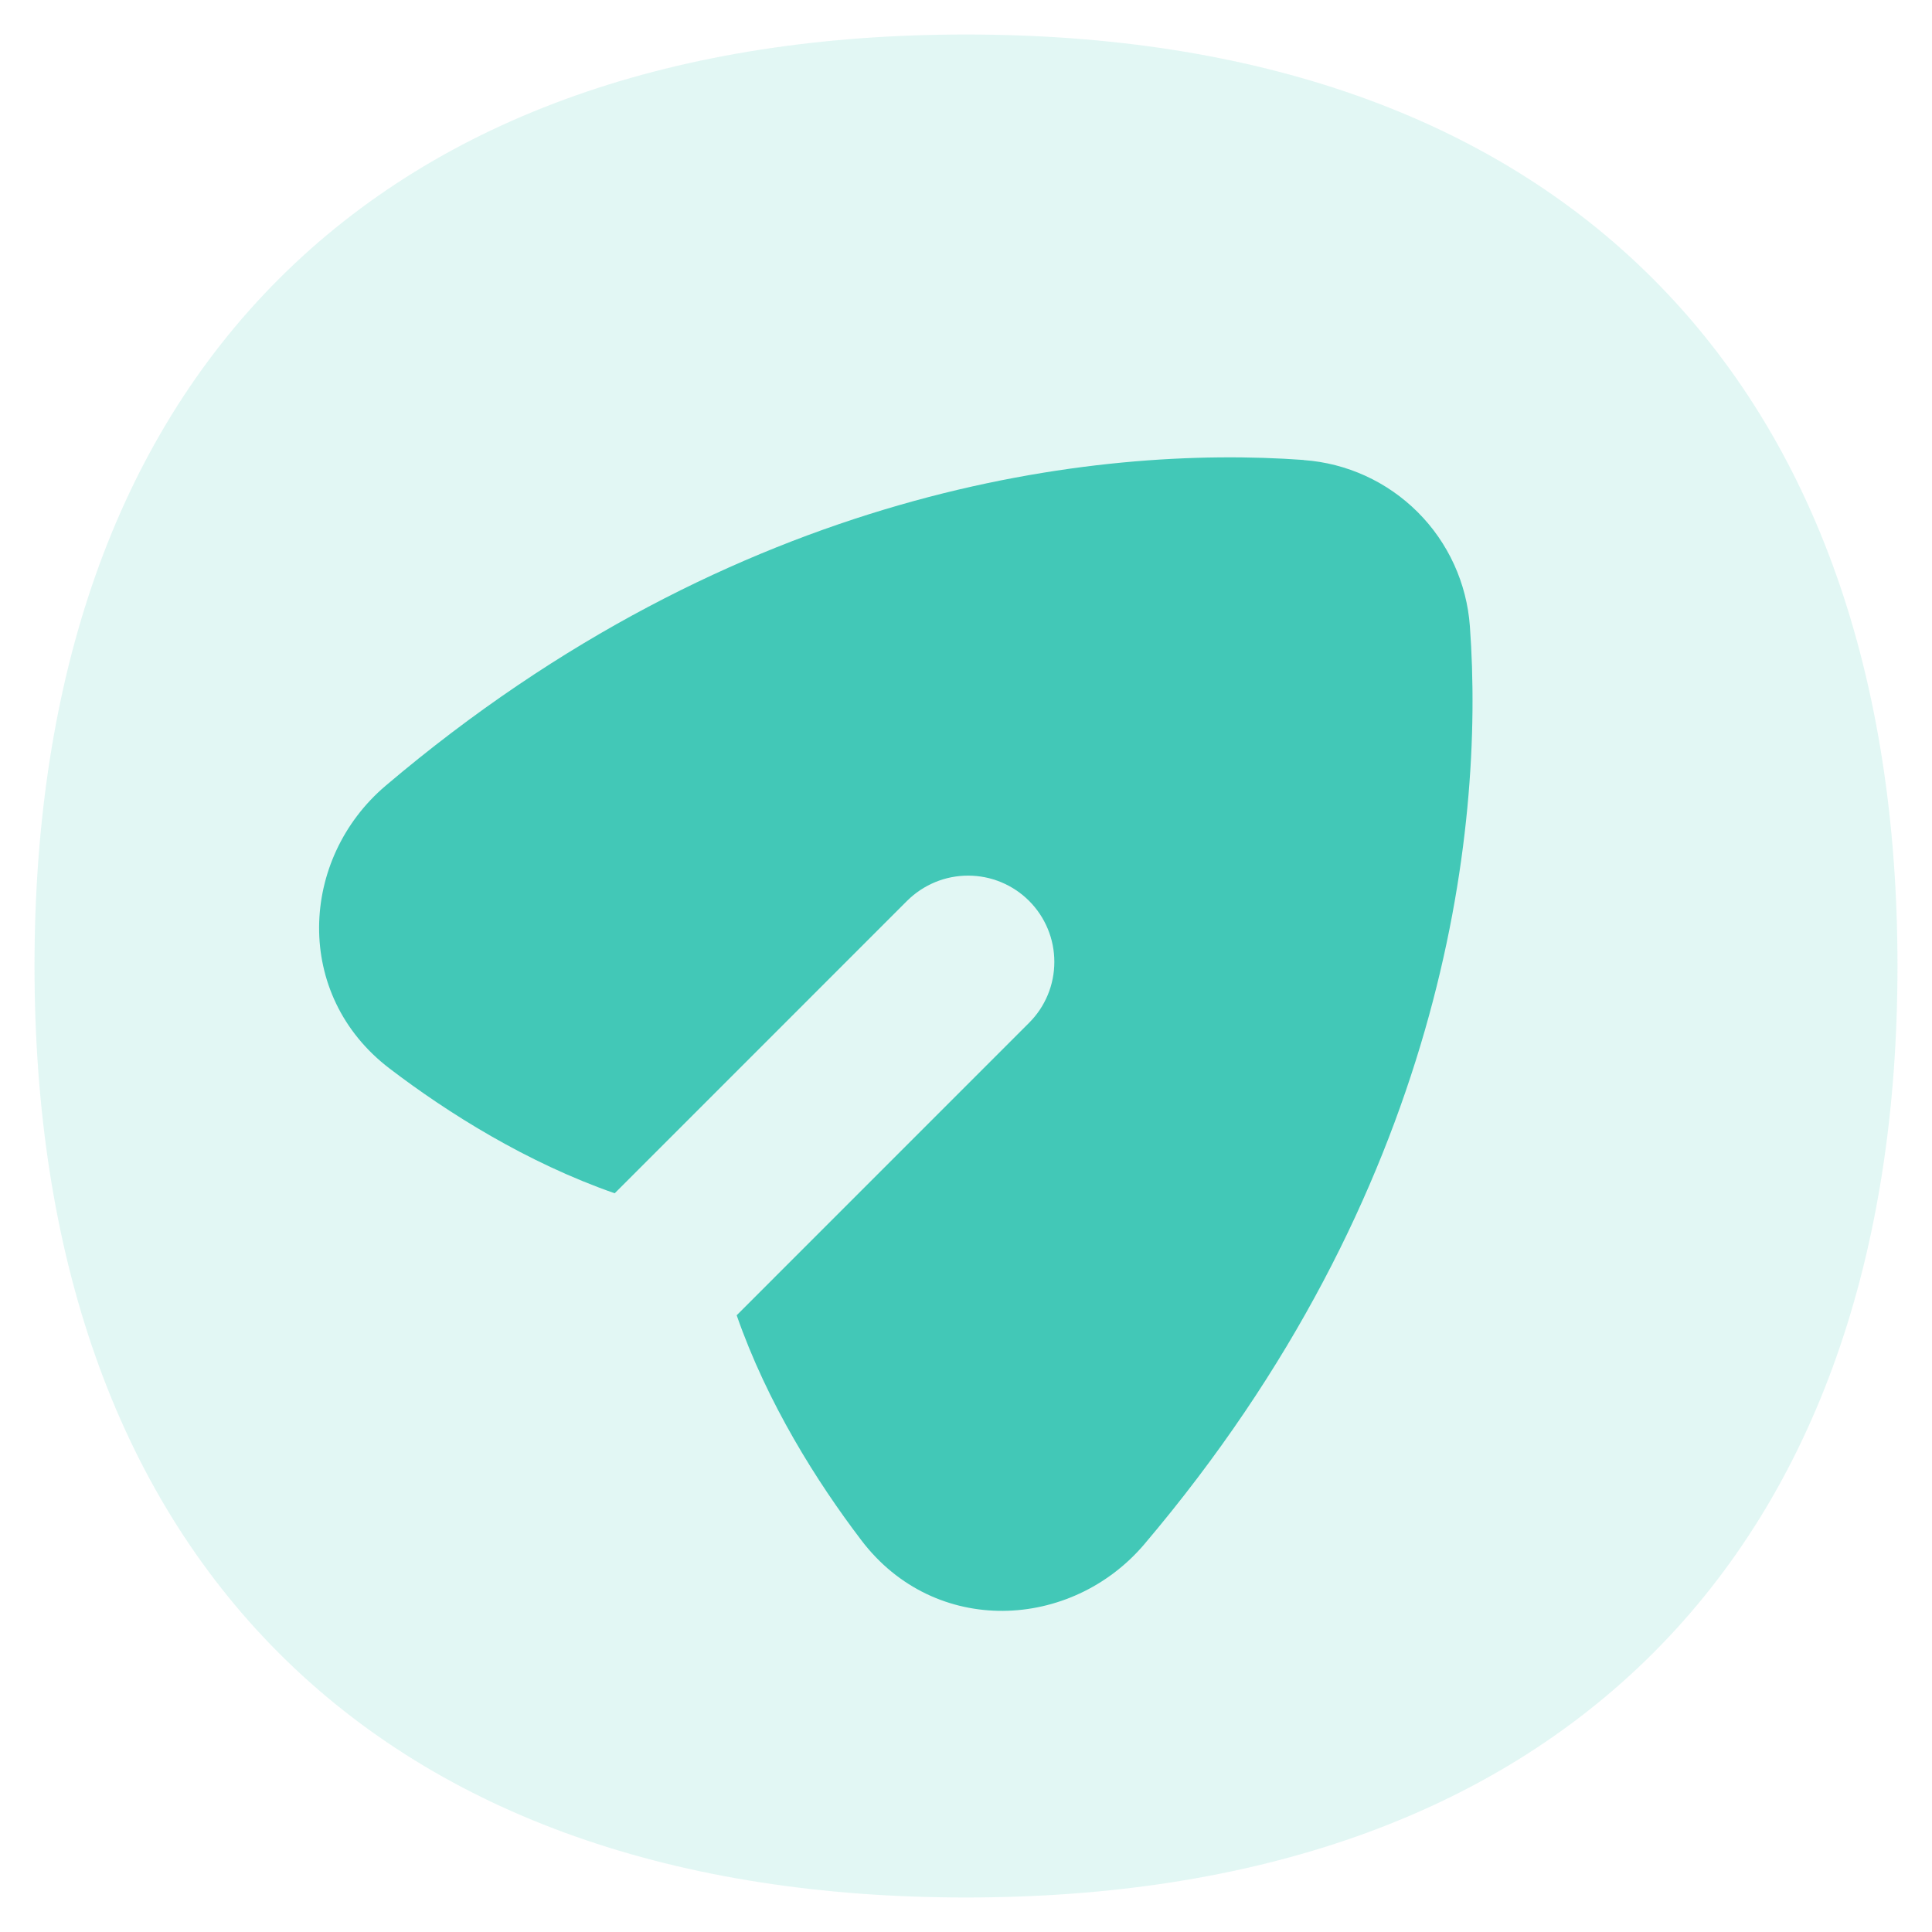 <svg width="36" height="36" viewBox="0 0 36 36" fill="none" xmlns="http://www.w3.org/2000/svg">
<g clip-path="url(#clip0_109_330)">
<path d="M18 0.643C12.621 0.643 8.236 2.16 5.197 5.197C2.158 8.234 0.643 12.62 0.643 18C0.643 23.379 2.16 27.764 5.197 30.803C8.234 33.843 12.621 35.357 18 35.357C23.38 35.357 27.764 33.84 30.803 30.803C33.843 27.766 35.357 23.379 35.357 18C35.357 12.62 33.84 8.236 30.803 5.197C27.767 2.157 23.38 0.643 18 0.643Z" fill="#42C8B7" fill-opacity="0.15"/>
<path fill-rule="evenodd" clip-rule="evenodd" d="M24.293 8.573C25.095 8.63 25.849 8.975 26.418 9.544C26.987 10.112 27.331 10.867 27.389 11.669C27.672 15.531 26.882 22.217 21.323 28.774C19.96 30.379 17.422 30.505 16.051 28.702C15.223 27.614 14.297 26.146 13.727 24.508L19.175 19.059C19.325 18.91 19.443 18.733 19.524 18.538C19.605 18.343 19.646 18.134 19.646 17.923C19.646 17.712 19.605 17.503 19.524 17.308C19.443 17.113 19.325 16.936 19.175 16.786C19.026 16.637 18.849 16.519 18.654 16.438C18.459 16.357 18.25 16.316 18.039 16.316C17.828 16.316 17.619 16.357 17.424 16.438C17.229 16.519 17.052 16.637 16.902 16.786L11.454 22.235C9.816 21.664 8.345 20.739 7.26 19.911C5.46 18.54 5.58 16.002 7.188 14.639C13.745 9.077 20.43 8.29 24.293 8.571" fill="#42C8B7"/>
</g>
<defs>
<clipPath id="clip0_109_330">
<rect width="36" height="36" fill="white"/>
</clipPath>
</defs>
</svg>
